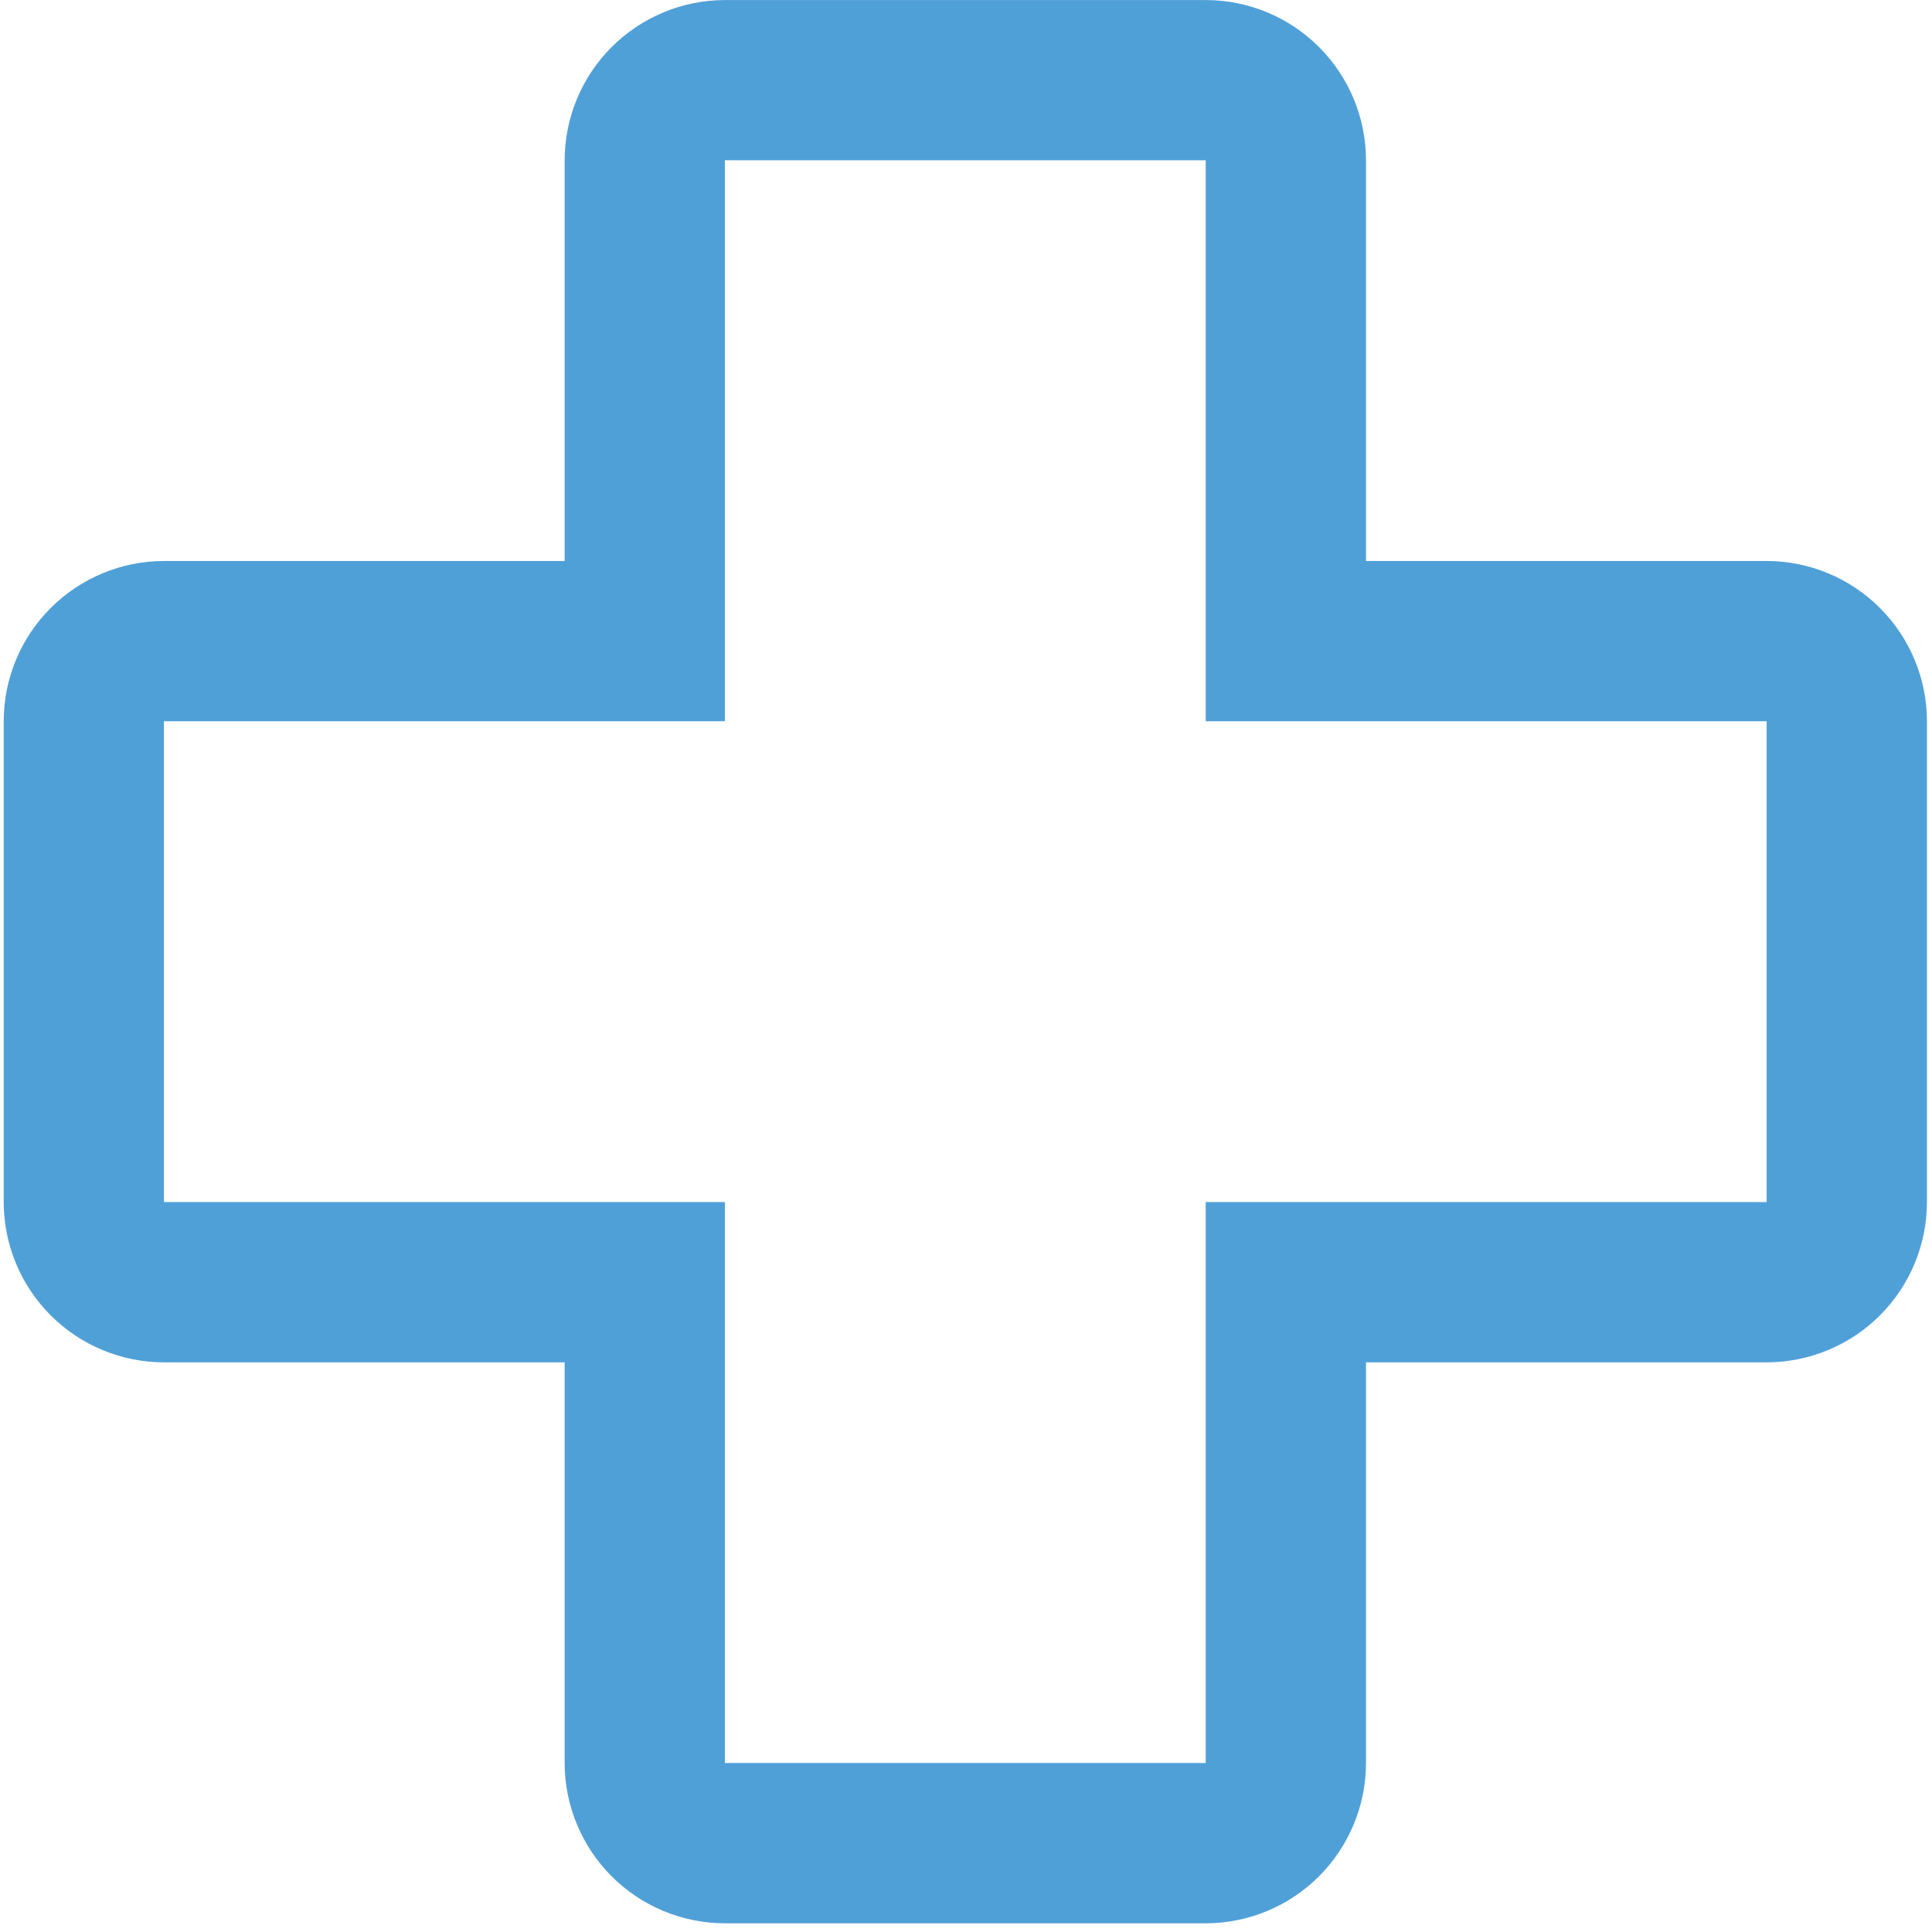 <svg fill="none" height="46" viewBox="0 0 46 46" width="46" xmlns="http://www.w3.org/2000/svg"><path d="m28.708 45.793h-11.448c-1.012-.001-1.982-.403-2.697-1.119-.715-.716-1.118-1.685-1.119-2.697v-9.54h-9.54c-1.012-.001-1.982-.403-2.697-1.119-.715-.715-1.118-1.685-1.119-2.697v-11.448c.001-1.012.403-1.982 1.119-2.697.715-.715 1.685-1.118 2.697-1.119h9.54v-9.54c.001-1.012.403-1.982 1.119-2.697.716-.715 1.685-1.118 2.697-1.119h11.448c1.012.001 1.982.403 2.697 1.119.716.715 1.118 1.685 1.119 2.697v9.54h9.54c1.012.001 1.982.403 2.697 1.119s1.118 1.685 1.119 2.697v11.448c-.002 1.012-.404 1.981-1.119 2.697-.715.715-1.685 1.118-2.697 1.119h-9.54v9.54c-.002 1.012-.404 1.981-1.119 2.697-.715.715-1.685 1.118-2.697 1.119zm-24.805-28.621v11.448h13.356v13.356h11.448v-13.356h13.356v-11.448h-13.356v-13.356h-11.448v13.356z" fill="#50a0d8"/></svg>
